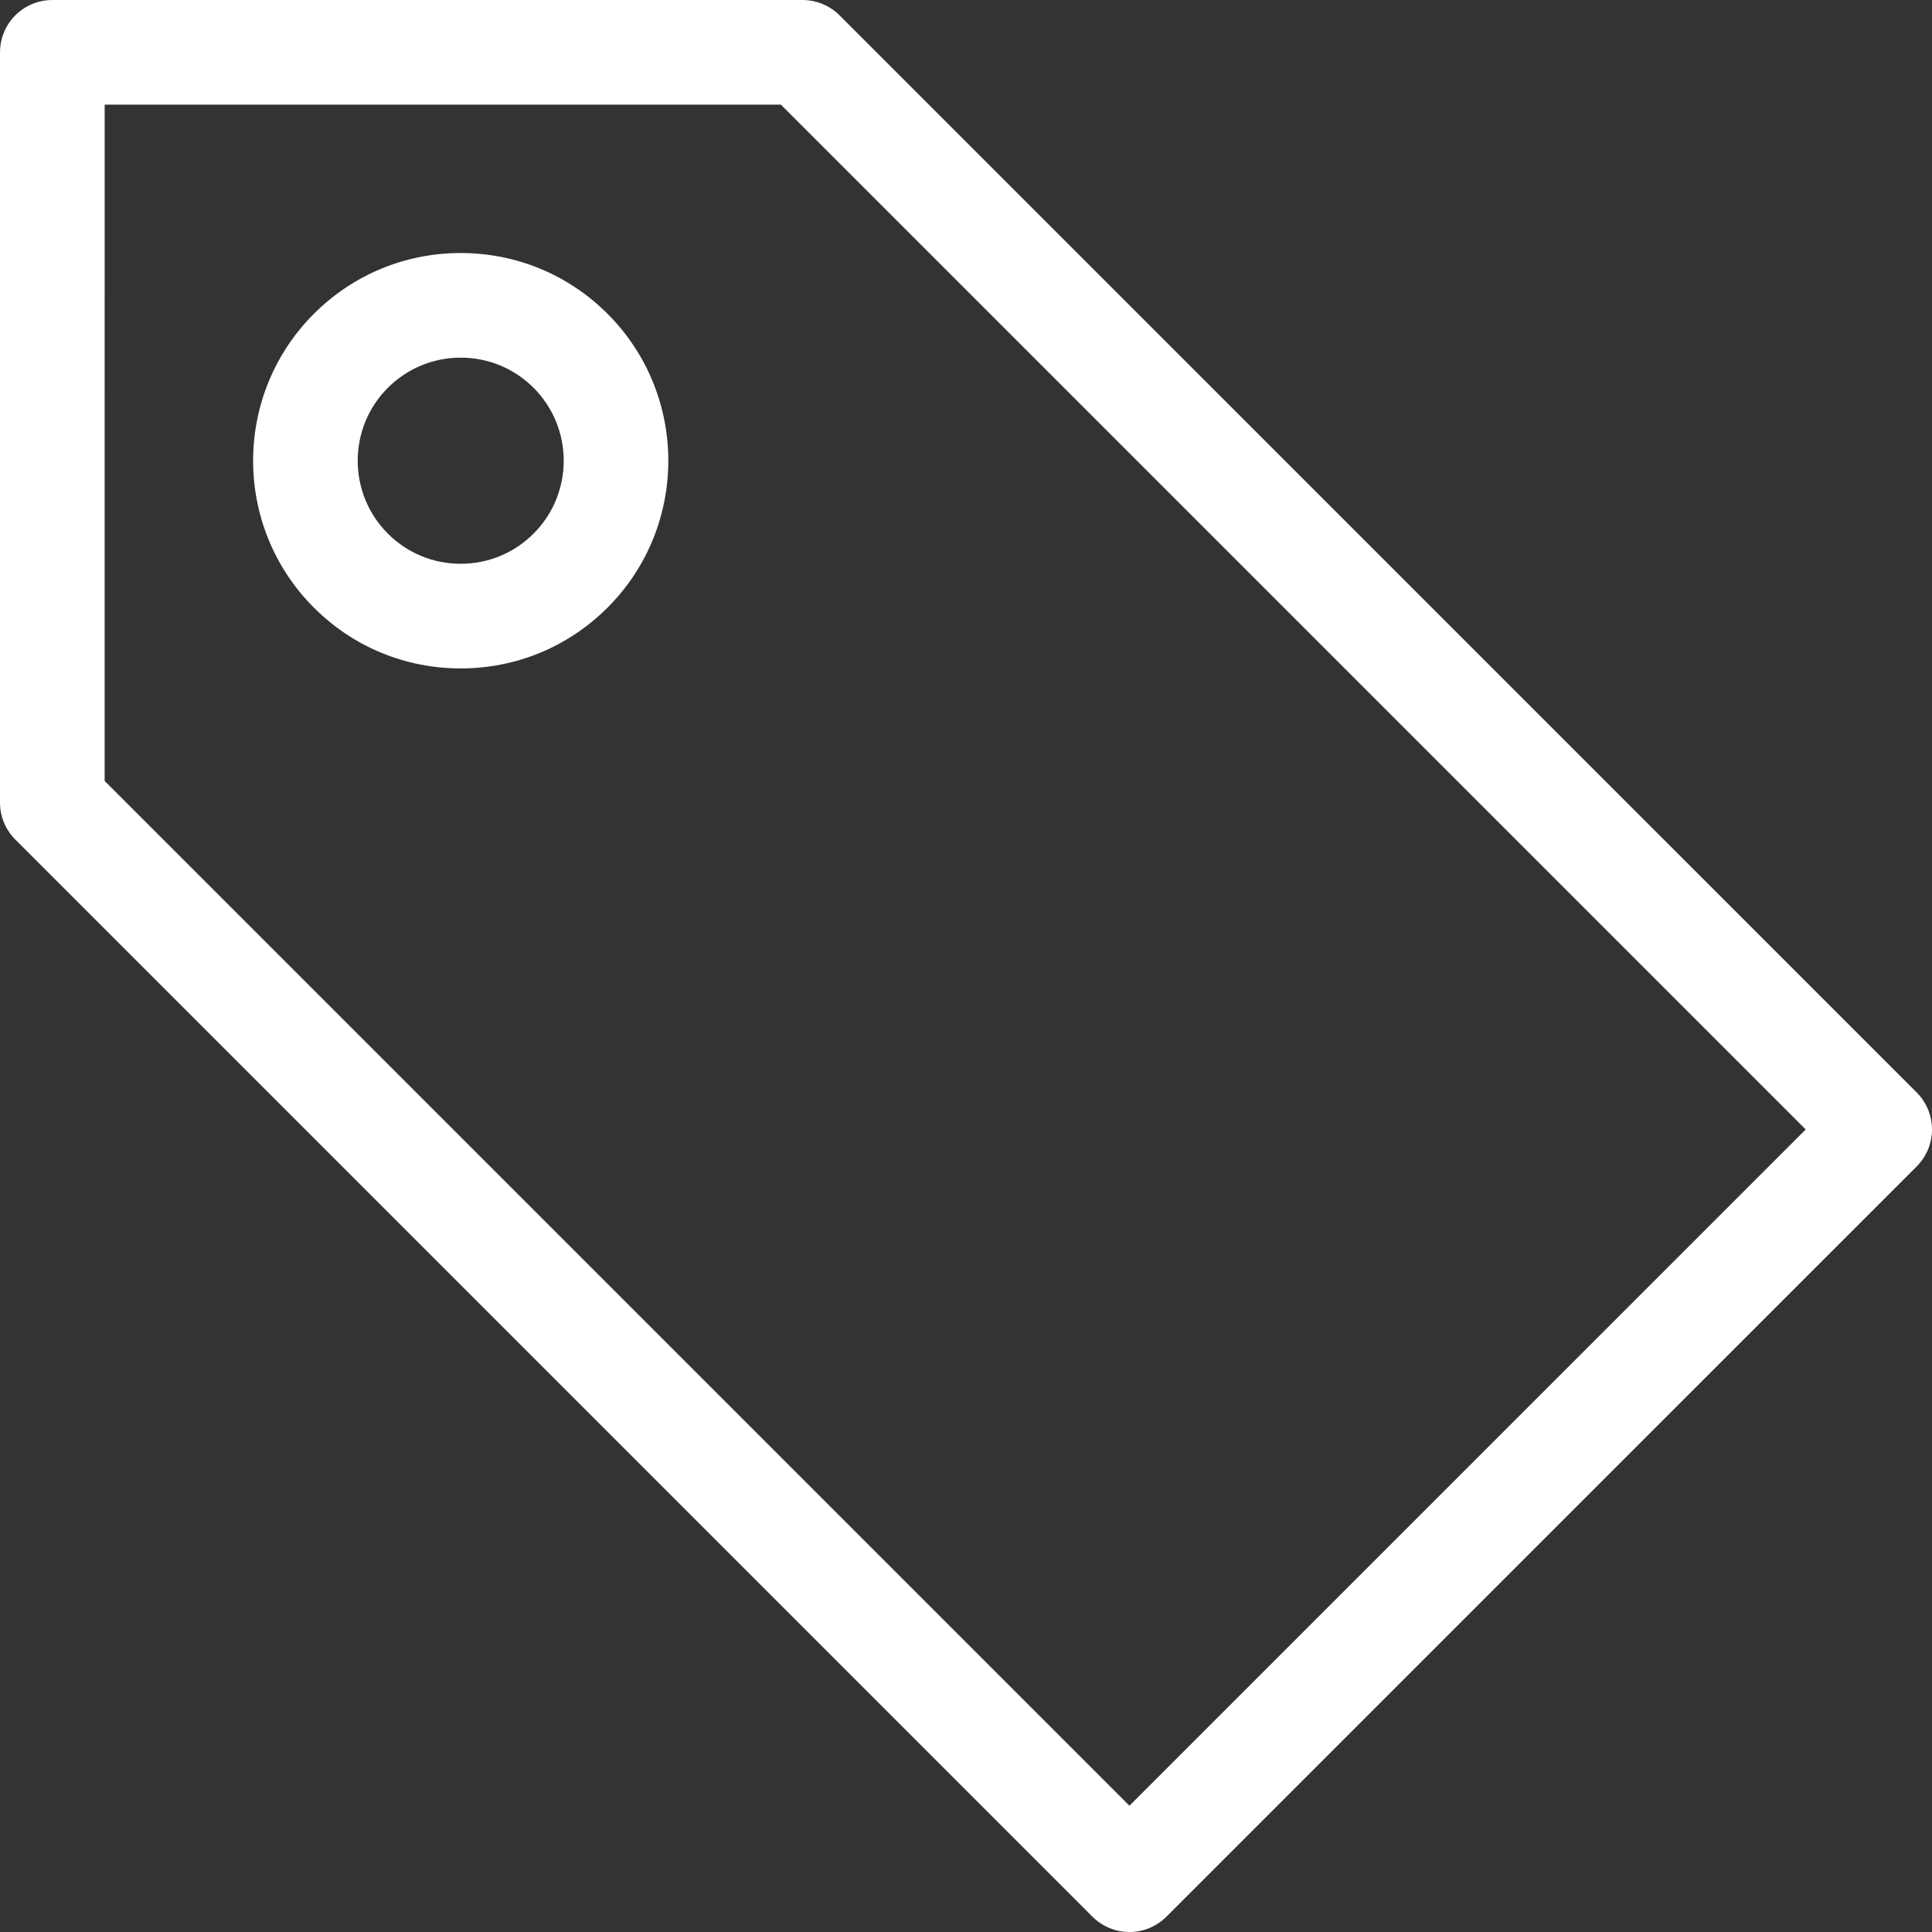 <?xml version="1.0"?>
<svg xmlns="http://www.w3.org/2000/svg" xmlns:xlink="http://www.w3.org/1999/xlink" version="1.1" id="Capa_1" x="0px" y="0px" width="50px" height="50px" viewBox="0 0 612 612" style="enable-background:new 0 0 612 612;" xml:space="preserve"><rect x="0" y="0" width="612" height="612" fill="#333333" stroke="none"/><g><g>
	<g>
		<g>
			<path d="M357.772,611.997c-4.243,0-8.479-1.619-11.721-4.854L4.853,265.951C1.75,262.842,0,258.632,0,254.237L0.007,16.575     c0-9.155,7.417-16.572,16.572-16.572h237.648c4.395,0,8.611,1.75,11.72,4.859l341.2,341.194c3.109,3.107,4.854,7.318,4.854,11.72     c0,4.396-1.75,8.61-4.854,11.721L369.485,607.144C366.251,610.378,362.008,611.997,357.772,611.997z M33.145,247.376     l324.627,324.621l214.222-214.215L247.36,33.148H33.151L33.145,247.376z" data-original="#000000" class="active-path" data-old_color="#ffffff" fill="#ffffff"/>
			<path d="M145.937,211.739c-17.567,0-34.093-6.841-46.522-19.271c-25.647-25.654-25.647-67.39-0.006-93.044     c12.436-12.43,28.955-19.271,46.529-19.271c17.573,0,34.093,6.841,46.522,19.264c25.654,25.661,25.654,67.397,0,93.051     C180.03,204.891,163.51,211.739,145.937,211.739z M145.937,113.292c-8.724,0-16.917,3.401-23.089,9.565     c-12.721,12.728-12.721,33.437,0.007,46.171c6.165,6.171,14.365,9.559,23.082,9.559s16.923-3.394,23.088-9.559     c12.728-12.734,12.728-33.443,0-46.177C162.854,116.693,154.661,113.292,145.937,113.292z" data-original="#000000" class="active-path" data-old_color="#ffffff" fill="#ffffff"/>
		</g>
	</g>
</g></g> </svg>
